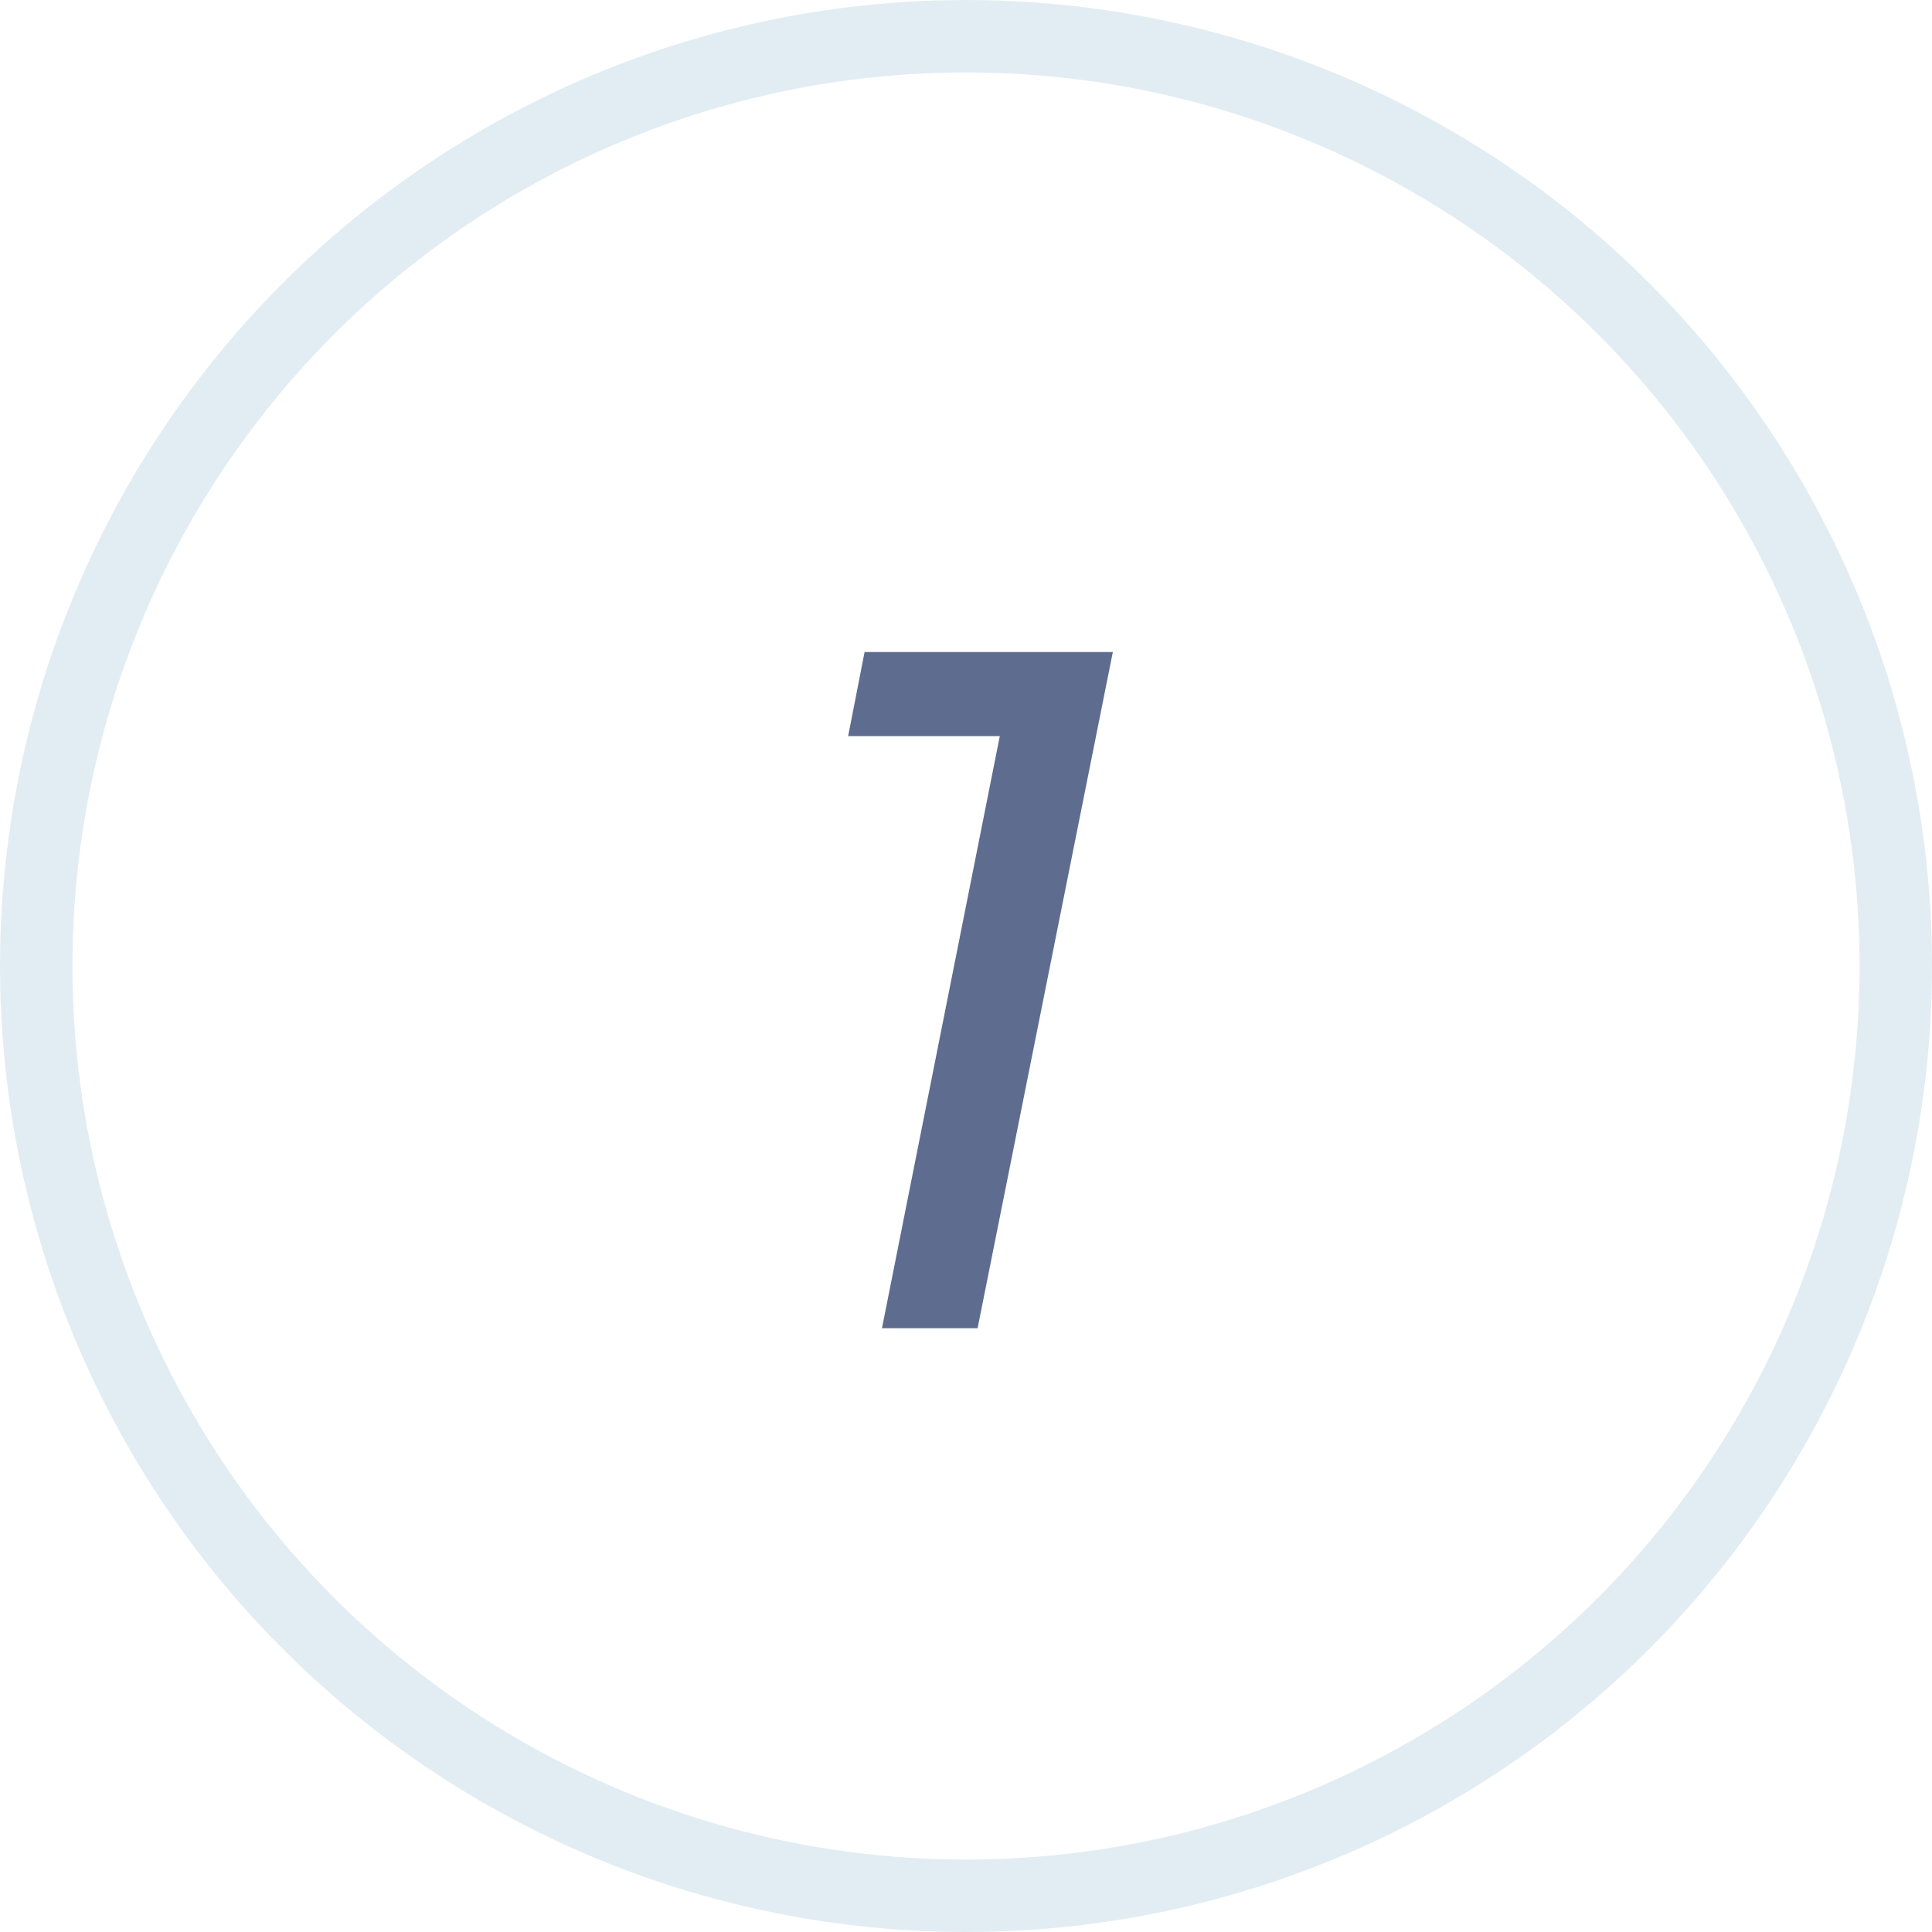 <?xml version="1.0" encoding="UTF-8"?> <svg xmlns="http://www.w3.org/2000/svg" width="80" height="80" viewBox="0 0 80 80" fill="none"> <circle cx="40" cy="40" r="38.5" stroke="#B0CEDE" stroke-opacity="0.37" stroke-width="3"></circle> <path d="M35.8 27L35.12 30.48H41.4L36.52 55H40.48L46.08 27H35.8Z" fill="#5E6C90"></path> </svg> 